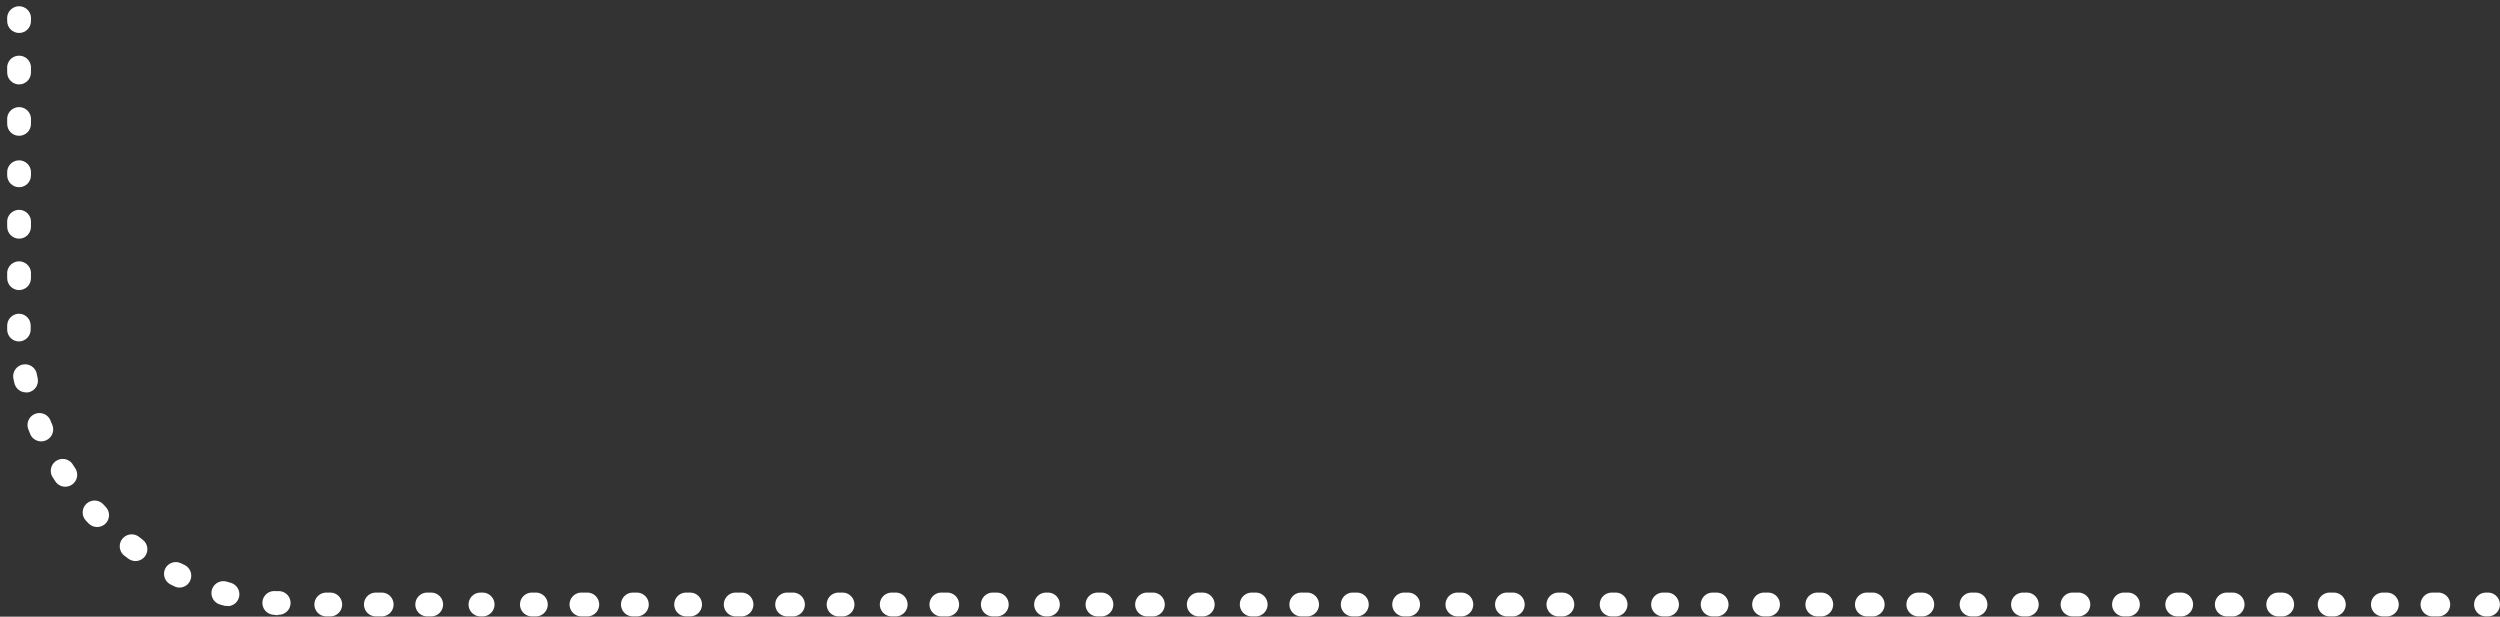 <svg xmlns="http://www.w3.org/2000/svg" width="150" height="37" viewBox="0 0 150 37">
  <rect x="0" y="0" width="150" height="37" fill="#333333" stroke="none"/>
  <g fill="#FFF">
    <path d="M1.147 1.978C.751 1.978.431 1.658.431 1.263L.431 1.147C.41.878.541.621.771.481 1.0.34 1.289.34 1.518.481 1.747.621 1.879.878 1.858 1.147L1.858 1.263C1.859 1.452 1.784 1.634 1.651 1.769 1.517 1.903 1.336 1.978 1.147 1.978zM146.241 36.983L146.004 36.983C145.736 37.004 145.479 36.872 145.339 36.643 145.198 36.414 145.198 36.125 145.339 35.896 145.479 35.666 145.736 35.535 146.004 35.556L146.241 35.556C146.509 35.535 146.767 35.666 146.907 35.896 147.047 36.125 147.047 36.414 146.907 36.643 146.767 36.872 146.509 37.004 146.241 36.983L146.241 36.983zM143.155 36.983L142.918 36.983C142.546 36.954 142.258 36.643 142.258 36.269 142.258 35.896 142.546 35.585 142.918 35.556L143.155 35.556C143.423 35.535 143.68 35.666 143.821 35.896 143.961 36.125 143.961 36.414 143.821 36.643 143.68 36.872 143.423 37.004 143.155 36.983zM140.073 36.983L139.836 36.983C139.568 37.004 139.311 36.872 139.171 36.643 139.03 36.414 139.03 36.125 139.171 35.896 139.311 35.666 139.568 35.535 139.836 35.556L140.086 35.556C140.459 35.585 140.746 35.896 140.746 36.269 140.746 36.643 140.459 36.954 140.086 36.983L140.073 36.983zM136.987 36.983L136.75 36.983C136.482 37.004 136.225 36.872 136.084 36.643 135.944 36.414 135.944 36.125 136.084 35.896 136.225 35.666 136.482 35.535 136.75 35.556L136.987 35.556C137.36 35.585 137.647 35.896 137.647 36.269 137.647 36.643 137.36 36.954 136.987 36.983zM133.901 36.983L133.664 36.983C133.396 37.004 133.139 36.872 132.998 36.643 132.858 36.414 132.858 36.125 132.998 35.896 133.139 35.666 133.396 35.535 133.664 35.556L133.901 35.556C134.169 35.535 134.426 35.666 134.567 35.896 134.707 36.125 134.707 36.414 134.567 36.643 134.426 36.872 134.169 37.004 133.901 36.983zM130.815 36.983L130.578 36.983C130.205 36.954 129.918 36.643 129.918 36.269 129.918 35.896 130.205 35.585 130.578 35.556L130.815 35.556C131.083 35.535 131.34 35.666 131.48 35.896 131.621 36.125 131.621 36.414 131.48 36.643 131.34 36.872 131.083 37.004 130.815 36.983zM127.733 36.983L127.496 36.983C127.228 37.004 126.97 36.872 126.83 36.643 126.69 36.414 126.69 36.125 126.83 35.896 126.97 35.666 127.228 35.535 127.496 35.556L127.733 35.556C128.105 35.585 128.393 35.896 128.393 36.269 128.393 36.643 128.105 36.954 127.733 36.983zM124.647 36.983L124.409 36.983C124.141 37.004 123.884 36.872 123.744 36.643 123.603 36.414 123.603 36.125 123.744 35.896 123.884 35.666 124.141 35.535 124.409 35.556L124.647 35.556C124.915 35.535 125.172 35.666 125.312 35.896 125.453 36.125 125.453 36.414 125.312 36.643 125.172 36.872 124.915 37.004 124.647 36.983L124.647 36.983zM121.56 36.983L121.323 36.983C120.951 36.954 120.663 36.643 120.663 36.269 120.663 35.896 120.951 35.585 121.323 35.556L121.552 35.556C121.82 35.535 122.077 35.666 122.217 35.896 122.358 36.125 122.358 36.414 122.217 36.643 122.077 36.872 121.82 37.004 121.552 36.983L121.56 36.983zM118.474 36.983L118.237 36.983C117.865 36.954 117.577 36.643 117.577 36.269 117.577 35.896 117.865 35.585 118.237 35.556L118.474 35.556C118.742 35.535 118.999 35.666 119.14 35.896 119.28 36.125 119.28 36.414 119.14 36.643 118.999 36.872 118.742 37.004 118.474 36.983L118.474 36.983zM115.392 36.983L115.155 36.983C114.887 37.004 114.63 36.872 114.489 36.643 114.349 36.414 114.349 36.125 114.489 35.896 114.63 35.666 114.887 35.535 115.155 35.556L115.392 35.556C115.765 35.585 116.052 35.896 116.052 36.269 116.052 36.643 115.765 36.954 115.392 36.983zM112.306 36.983L112.069 36.983C111.801 37.004 111.544 36.872 111.403 36.643 111.263 36.414 111.263 36.125 111.403 35.896 111.544 35.666 111.801 35.535 112.069 35.556L112.306 35.556C112.574 35.535 112.831 35.666 112.972 35.896 113.112 36.125 113.112 36.414 112.972 36.643 112.831 36.872 112.574 37.004 112.306 36.983L112.306 36.983zM109.22 36.983L108.983 36.983C108.61 36.954 108.323 36.643 108.323 36.269 108.323 35.896 108.61 35.585 108.983 35.556L109.22 35.556C109.488 35.535 109.745 35.666 109.886 35.896 110.026 36.125 110.026 36.414 109.886 36.643 109.745 36.872 109.488 37.004 109.22 36.983L109.22 36.983zM106.138 36.983L105.901 36.983C105.633 37.004 105.376 36.872 105.235 36.643 105.095 36.414 105.095 36.125 105.235 35.896 105.376 35.666 105.633 35.535 105.901 35.556L106.138 35.556C106.51 35.585 106.798 35.896 106.798 36.269 106.798 36.643 106.51 36.954 106.138 36.983zM103.052 36.983L102.815 36.983C102.547 37.004 102.289 36.872 102.149 36.643 102.009 36.414 102.009 36.125 102.149 35.896 102.289 35.666 102.547 35.535 102.815 35.556L103.052 35.556C103.424 35.585 103.712 35.896 103.712 36.269 103.712 36.643 103.424 36.954 103.052 36.983zM99.966 36.983L99.728 36.983C99.356 36.954 99.068 36.643 99.068 36.269 99.068 35.896 99.356 35.585 99.728 35.556L99.966 35.556C100.234 35.535 100.491 35.666 100.631 35.896 100.772 36.125 100.772 36.414 100.631 36.643 100.491 36.872 100.234 37.004 99.966 36.983zM96.879 36.983L96.642 36.983C96.27 36.954 95.982 36.643 95.982 36.269 95.982 35.896 96.27 35.585 96.642 35.556L96.879 35.556C97.147 35.535 97.405 35.666 97.545 35.896 97.685 36.125 97.685 36.414 97.545 36.643 97.405 36.872 97.147 37.004 96.879 36.983L96.879 36.983zM93.797 36.983L93.56 36.983C93.292 37.004 93.035 36.872 92.895 36.643 92.754 36.414 92.754 36.125 92.895 35.896 93.035 35.666 93.292 35.535 93.56 35.556L93.797 35.556C94.17 35.585 94.457 35.896 94.457 36.269 94.457 36.643 94.17 36.954 93.797 36.983zM90.711 36.983L90.474 36.983C90.206 37.004 89.949 36.872 89.808 36.643 89.668 36.414 89.668 36.125 89.808 35.896 89.949 35.666 90.206 35.535 90.474 35.556L90.711 35.556C90.979 35.535 91.236 35.666 91.377 35.896 91.517 36.125 91.517 36.414 91.377 36.643 91.236 36.872 90.979 37.004 90.711 36.983L90.711 36.983zM87.625 36.983L87.388 36.983C87.015 36.954 86.728 36.643 86.728 36.269 86.728 35.896 87.015 35.585 87.388 35.556L87.625 35.556C87.893 35.535 88.15 35.666 88.291 35.896 88.431 36.125 88.431 36.414 88.291 36.643 88.15 36.872 87.893 37.004 87.625 36.983zM84.543 36.983L84.306 36.983C84.038 37.004 83.781 36.872 83.64 36.643 83.5 36.414 83.5 36.125 83.64 35.896 83.781 35.666 84.038 35.535 84.306 35.556L84.543 35.556C84.916 35.585 85.203 35.896 85.203 36.269 85.203 36.643 84.916 36.954 84.543 36.983zM81.457 36.983L81.22 36.983C80.952 37.004 80.695 36.872 80.554 36.643 80.414 36.414 80.414 36.125 80.554 35.896 80.695 35.666 80.952 35.535 81.22 35.556L81.466 35.556C81.838 35.585 82.126 35.896 82.126 36.269 82.126 36.643 81.838 36.954 81.466 36.983L81.457 36.983zM78.371 36.983L78.134 36.983C77.866 37.004 77.608 36.872 77.468 36.643 77.328 36.414 77.328 36.125 77.468 35.896 77.608 35.666 77.866 35.535 78.134 35.556L78.371 35.556C78.639 35.535 78.896 35.666 79.036 35.896 79.177 36.125 79.177 36.414 79.036 36.643 78.896 36.872 78.639 37.004 78.371 36.983L78.371 36.983zM75.284 36.983L75.047 36.983C74.675 36.954 74.387 36.643 74.387 36.269 74.387 35.896 74.675 35.585 75.047 35.556L75.284 35.556C75.553 35.535 75.81 35.666 75.95 35.896 76.091 36.125 76.091 36.414 75.95 36.643 75.81 36.872 75.553 37.004 75.284 36.983zM72.203 36.983L71.983 36.983C71.715 37.004 71.458 36.872 71.317 36.643 71.177 36.414 71.177 36.125 71.317 35.896 71.458 35.666 71.715 35.535 71.983 35.556L72.22 35.556C72.592 35.585 72.88 35.896 72.88 36.269 72.88 36.643 72.592 36.954 72.22 36.983L72.203 36.983zM69.116 36.983L68.879 36.983C68.611 37.004 68.354 36.872 68.214 36.643 68.073 36.414 68.073 36.125 68.214 35.896 68.354 35.666 68.611 35.535 68.879 35.556L69.116 35.556C69.384 35.535 69.642 35.666 69.782 35.896 69.922 36.125 69.922 36.414 69.782 36.643 69.642 36.872 69.384 37.004 69.116 36.983L69.116 36.983zM66.03 36.983L65.793 36.983C65.421 36.954 65.133 36.643 65.133 36.269 65.133 35.896 65.421 35.585 65.793 35.556L66.03 35.556C66.298 35.535 66.555 35.666 66.696 35.896 66.836 36.125 66.836 36.414 66.696 36.643 66.555 36.872 66.298 37.004 66.03 36.983zM62.948 36.983L62.707 36.983C62.334 36.954 62.047 36.643 62.047 36.269 62.047 35.896 62.334 35.585 62.707 35.556L62.931 35.556C63.304 35.585 63.591 35.896 63.591 36.269 63.591 36.643 63.304 36.954 62.931 36.983L62.948 36.983zM59.862 36.983L59.625 36.983C59.357 37.004 59.1 36.872 58.959 36.643 58.819 36.414 58.819 36.125 58.959 35.896 59.1 35.666 59.357 35.535 59.625 35.556L59.862 35.556C60.235 35.585 60.522 35.896 60.522 36.269 60.522 36.643 60.235 36.954 59.862 36.983zM56.776 36.983L56.539 36.983C56.271 37.004 56.014 36.872 55.873 36.643 55.733 36.414 55.733 36.125 55.873 35.896 56.014 35.666 56.271 35.535 56.539 35.556L56.776 35.556C57.044 35.535 57.301 35.666 57.442 35.896 57.582 36.125 57.582 36.414 57.442 36.643 57.301 36.872 57.044 37.004 56.776 36.983L56.776 36.983zM53.69 36.983L53.448 36.983C53.076 36.954 52.788 36.643 52.788 36.269 52.788 35.896 53.076 35.585 53.448 35.556L53.685 35.556C53.953 35.535 54.211 35.666 54.351 35.896 54.491 36.125 54.491 36.414 54.351 36.643 54.211 36.872 53.953 37.004 53.685 36.983L53.69 36.983zM50.608 36.983L50.371 36.983C50.103 37.004 49.845 36.872 49.705 36.643 49.565 36.414 49.565 36.125 49.705 35.896 49.845 35.666 50.103 35.535 50.371 35.556L50.608 35.556C50.98 35.585 51.268 35.896 51.268 36.269 51.268 36.643 50.98 36.954 50.608 36.983zM47.522 36.983L47.284 36.983C47.016 37.004 46.759 36.872 46.619 36.643 46.478 36.414 46.478 36.125 46.619 35.896 46.759 35.666 47.016 35.535 47.284 35.556L47.522 35.556C47.79 35.535 48.047 35.666 48.187 35.896 48.328 36.125 48.328 36.414 48.187 36.643 48.047 36.872 47.79 37.004 47.522 36.983zM44.435 36.983L44.198 36.983C43.93 37.004 43.673 36.872 43.533 36.643 43.392 36.414 43.392 36.125 43.533 35.896 43.673 35.666 43.93 35.535 44.198 35.556L44.435 35.556C44.703 35.535 44.961 35.666 45.101 35.896 45.241 36.125 45.241 36.414 45.101 36.643 44.961 36.872 44.703 37.004 44.435 36.983L44.435 36.983zM41.349 36.983L41.112 36.983C40.74 36.954 40.452 36.643 40.452 36.269 40.452 35.896 40.74 35.585 41.112 35.556L41.349 35.556C41.617 35.535 41.874 35.666 42.015 35.896 42.155 36.125 42.155 36.414 42.015 36.643 41.874 36.872 41.617 37.004 41.349 36.983L41.349 36.983zM38.267 36.983L38.03 36.983C37.762 37.004 37.505 36.872 37.364 36.643 37.224 36.414 37.224 36.125 37.364 35.896 37.505 35.666 37.762 35.535 38.03 35.556L38.267 35.556C38.64 35.585 38.927 35.896 38.927 36.269 38.927 36.643 38.64 36.954 38.267 36.983L38.267 36.983zM35.181 36.983L34.944 36.983C34.676 37.004 34.419 36.872 34.278 36.643 34.138 36.414 34.138 36.125 34.278 35.896 34.419 35.666 34.676 35.535 34.944 35.556L35.181 35.556C35.449 35.535 35.706 35.666 35.847 35.896 35.987 36.125 35.987 36.414 35.847 36.643 35.706 36.872 35.449 37.004 35.181 36.983L35.181 36.983zM32.095 36.983L31.858 36.983C31.485 36.954 31.198 36.643 31.198 36.269 31.198 35.896 31.485 35.585 31.858 35.556L32.095 35.556C32.363 35.535 32.62 35.666 32.761 35.896 32.901 36.125 32.901 36.414 32.761 36.643 32.62 36.872 32.363 37.004 32.095 36.983L32.095 36.983zM29.013 36.983L28.772 36.983C28.399 36.954 28.112 36.643 28.112 36.269 28.112 35.896 28.399 35.585 28.772 35.556L29.013 35.556C29.385 35.585 29.673 35.896 29.673 36.269 29.673 36.643 29.385 36.954 29.013 36.983L29.013 36.983zM25.927 36.983L25.69 36.983C25.422 37.004 25.164 36.872 25.024 36.643 24.884 36.414 24.884 36.125 25.024 35.896 25.164 35.666 25.422 35.535 25.69 35.556L25.927 35.556C26.299 35.585 26.587 35.896 26.587 36.269 26.587 36.643 26.299 36.954 25.927 36.983L25.927 36.983zM22.845 36.983L22.608 36.983C22.34 37.004 22.083 36.872 21.942 36.643 21.802 36.414 21.802 36.125 21.942 35.896 22.083 35.666 22.34 35.535 22.608 35.556L22.845 35.556C23.113 35.535 23.37 35.666 23.511 35.896 23.651 36.125 23.651 36.414 23.511 36.643 23.37 36.872 23.113 37.004 22.845 36.983L22.845 36.983zM19.759 36.983L19.522 36.983C19.149 36.954 18.862 36.643 18.862 36.269 18.862 35.896 19.149 35.585 19.522 35.556L19.759 35.556C20.027 35.535 20.284 35.666 20.424 35.896 20.565 36.125 20.565 36.414 20.424 36.643 20.284 36.872 20.027 37.004 19.759 36.983L19.759 36.983zM16.681 36.909L16.612 36.909 16.379 36.884C15.988 36.842 15.704 36.491 15.746 36.099 15.787 35.708 16.139 35.424 16.53 35.466L16.754 35.466C17.147 35.482 17.452 35.814 17.435 36.207 17.419 36.6 17.087 36.905 16.694 36.888L16.681 36.909zM13.664 36.349C13.601 36.358 13.537 36.358 13.474 36.349L13.233 36.28C12.976 36.218 12.775 36.019 12.709 35.764 12.643 35.508 12.723 35.237 12.917 35.058 13.112 34.88 13.389 34.822 13.638 34.909L13.853 34.97C14.191 35.071 14.405 35.402 14.357 35.751 14.31 36.1 14.016 36.363 13.664 36.371L13.664 36.349zM10.776 35.254C10.667 35.256 10.559 35.231 10.461 35.181L10.241 35.073C9.887 34.899 9.74 34.471 9.914 34.116 9.998 33.947 10.146 33.818 10.326 33.759 10.506 33.7 10.702 33.715 10.871 33.802L11.078 33.901C11.248 33.984 11.378 34.132 11.439 34.312 11.499 34.492 11.486 34.688 11.401 34.858 11.285 35.098 11.043 35.251 10.776 35.254zM8.134 33.664C7.978 33.664 7.827 33.614 7.703 33.522L7.509 33.375C7.285 33.229 7.161 32.97 7.188 32.704 7.215 32.437 7.389 32.209 7.638 32.111 7.886 32.012 8.169 32.061 8.371 32.237L8.552 32.375C8.869 32.61 8.937 33.057 8.703 33.375 8.567 33.554 8.358 33.66 8.134 33.664zM5.828 31.621C5.63 31.622 5.441 31.54 5.306 31.397L5.138 31.22C4.881 30.928 4.905 30.485 5.19 30.221 5.476 29.958 5.92 29.971 6.19 30.25L6.345 30.418C6.542 30.624 6.597 30.928 6.484 31.19 6.371 31.453 6.113 31.622 5.828 31.621L5.828 31.621zM3.918 29.203C3.676 29.204 3.451 29.082 3.319 28.879L3.185 28.672C3.028 28.457 3.004 28.171 3.122 27.932 3.241 27.693 3.483 27.54 3.75 27.535 4.018 27.53 4.265 27.675 4.392 27.909L4.517 28.099C4.659 28.319 4.67 28.599 4.545 28.828 4.42 29.058 4.18 29.202 3.918 29.203zM2.474 26.483C2.188 26.484 1.928 26.314 1.815 26.052L1.724 25.815C1.606 25.574 1.632 25.287 1.792 25.072 1.951 24.857 2.218 24.749 2.483 24.793 2.748 24.837 2.966 25.025 3.047 25.28L3.138 25.491C3.211 25.667 3.211 25.864 3.138 26.039 3.065 26.215 2.926 26.354 2.75 26.427 2.663 26.465 2.569 26.484 2.474 26.483zM1.543 23.543C1.214 23.535.933 23.304.862 22.983L.81 22.741C.75 22.488.832 22.221 1.025 22.045 1.218 21.87 1.492 21.813 1.739 21.898 1.985 21.983 2.167 22.195 2.211 22.453L2.259 22.677C2.302 22.864 2.269 23.06 2.166 23.223 2.063 23.385 1.899 23.499 1.711 23.539 1.656 23.548 1.599 23.549 1.543 23.543L1.543 23.543zM1.155 20.487C.767 20.494.445 20.189.431 19.802L.431 19.552C.424 19.158.736 18.833 1.129 18.823L1.129 18.823C1.517 18.823 1.833 19.134 1.841 19.522L1.841 19.746C1.848 19.935 1.779 20.12 1.649 20.259 1.52 20.398 1.341 20.48 1.151 20.487L1.155 20.487zM1.155 17.405C.964 17.407.78 17.333.644 17.199.508 17.064.431 16.881.431 16.69L.431 16.453C.41 16.184.541 15.927.771 15.787 1 15.646 1.289 15.646 1.518 15.787 1.747 15.927 1.879 16.184 1.858 16.453L1.858 16.69C1.858 17.083 1.54 17.403 1.147 17.405L1.155 17.405zM1.155 14.319C.964 14.321.78 14.247.644 14.112.508 13.978.431 13.795.431 13.603L.431 13.362C.41 13.094.541 12.837.771 12.696 1 12.556 1.289 12.556 1.518 12.696 1.747 12.837 1.879 13.094 1.858 13.362L1.858 13.599C1.86 13.789 1.786 13.972 1.653 14.108 1.519 14.243 1.337 14.319 1.147 14.319L1.155 14.319zM1.155 11.233C.964 11.235.78 11.161.644 11.026.508 10.892.431 10.709.431 10.517L.431 10.28C.46 9.908.771 9.62 1.144 9.62 1.518 9.62 1.829 9.908 1.858 10.28L1.858 10.517C1.859 10.707 1.784 10.889 1.651 11.023 1.517 11.157 1.336 11.233 1.147 11.233L1.155 11.233zM1.155 8.147C.964 8.15.78 8.077.644 7.943.508 7.809.431 7.626.431 7.435L.431 7.198C.41 6.93.541 6.673.771 6.533 1 6.392 1.289 6.392 1.518 6.533 1.747 6.673 1.879 6.93 1.858 7.198L1.858 7.435C1.858 7.624 1.783 7.805 1.649 7.938 1.516 8.072 1.335 8.147 1.147 8.147L1.155 8.147zM1.155 5.065C.964 5.067.78 4.993.644 4.858.508 4.724.431 4.54.431 4.349L.431 4.112C.41 3.844.541 3.587.771 3.446 1 3.306 1.289 3.306 1.518 3.446 1.747 3.587 1.879 3.844 1.858 4.112L1.858 4.349C1.858 4.743 1.54 5.062 1.147 5.065L1.155 5.065zM149.224 36.983L149.103 36.983C148.731 36.954 148.443 36.643 148.443 36.269 148.443 35.896 148.731 35.585 149.103 35.556L149.224 35.556C149.492 35.535 149.749 35.666 149.89 35.896 150.03 36.125 150.03 36.414 149.89 36.643 149.749 36.872 149.492 37.004 149.224 36.983z"/>
  </g>
</svg>
